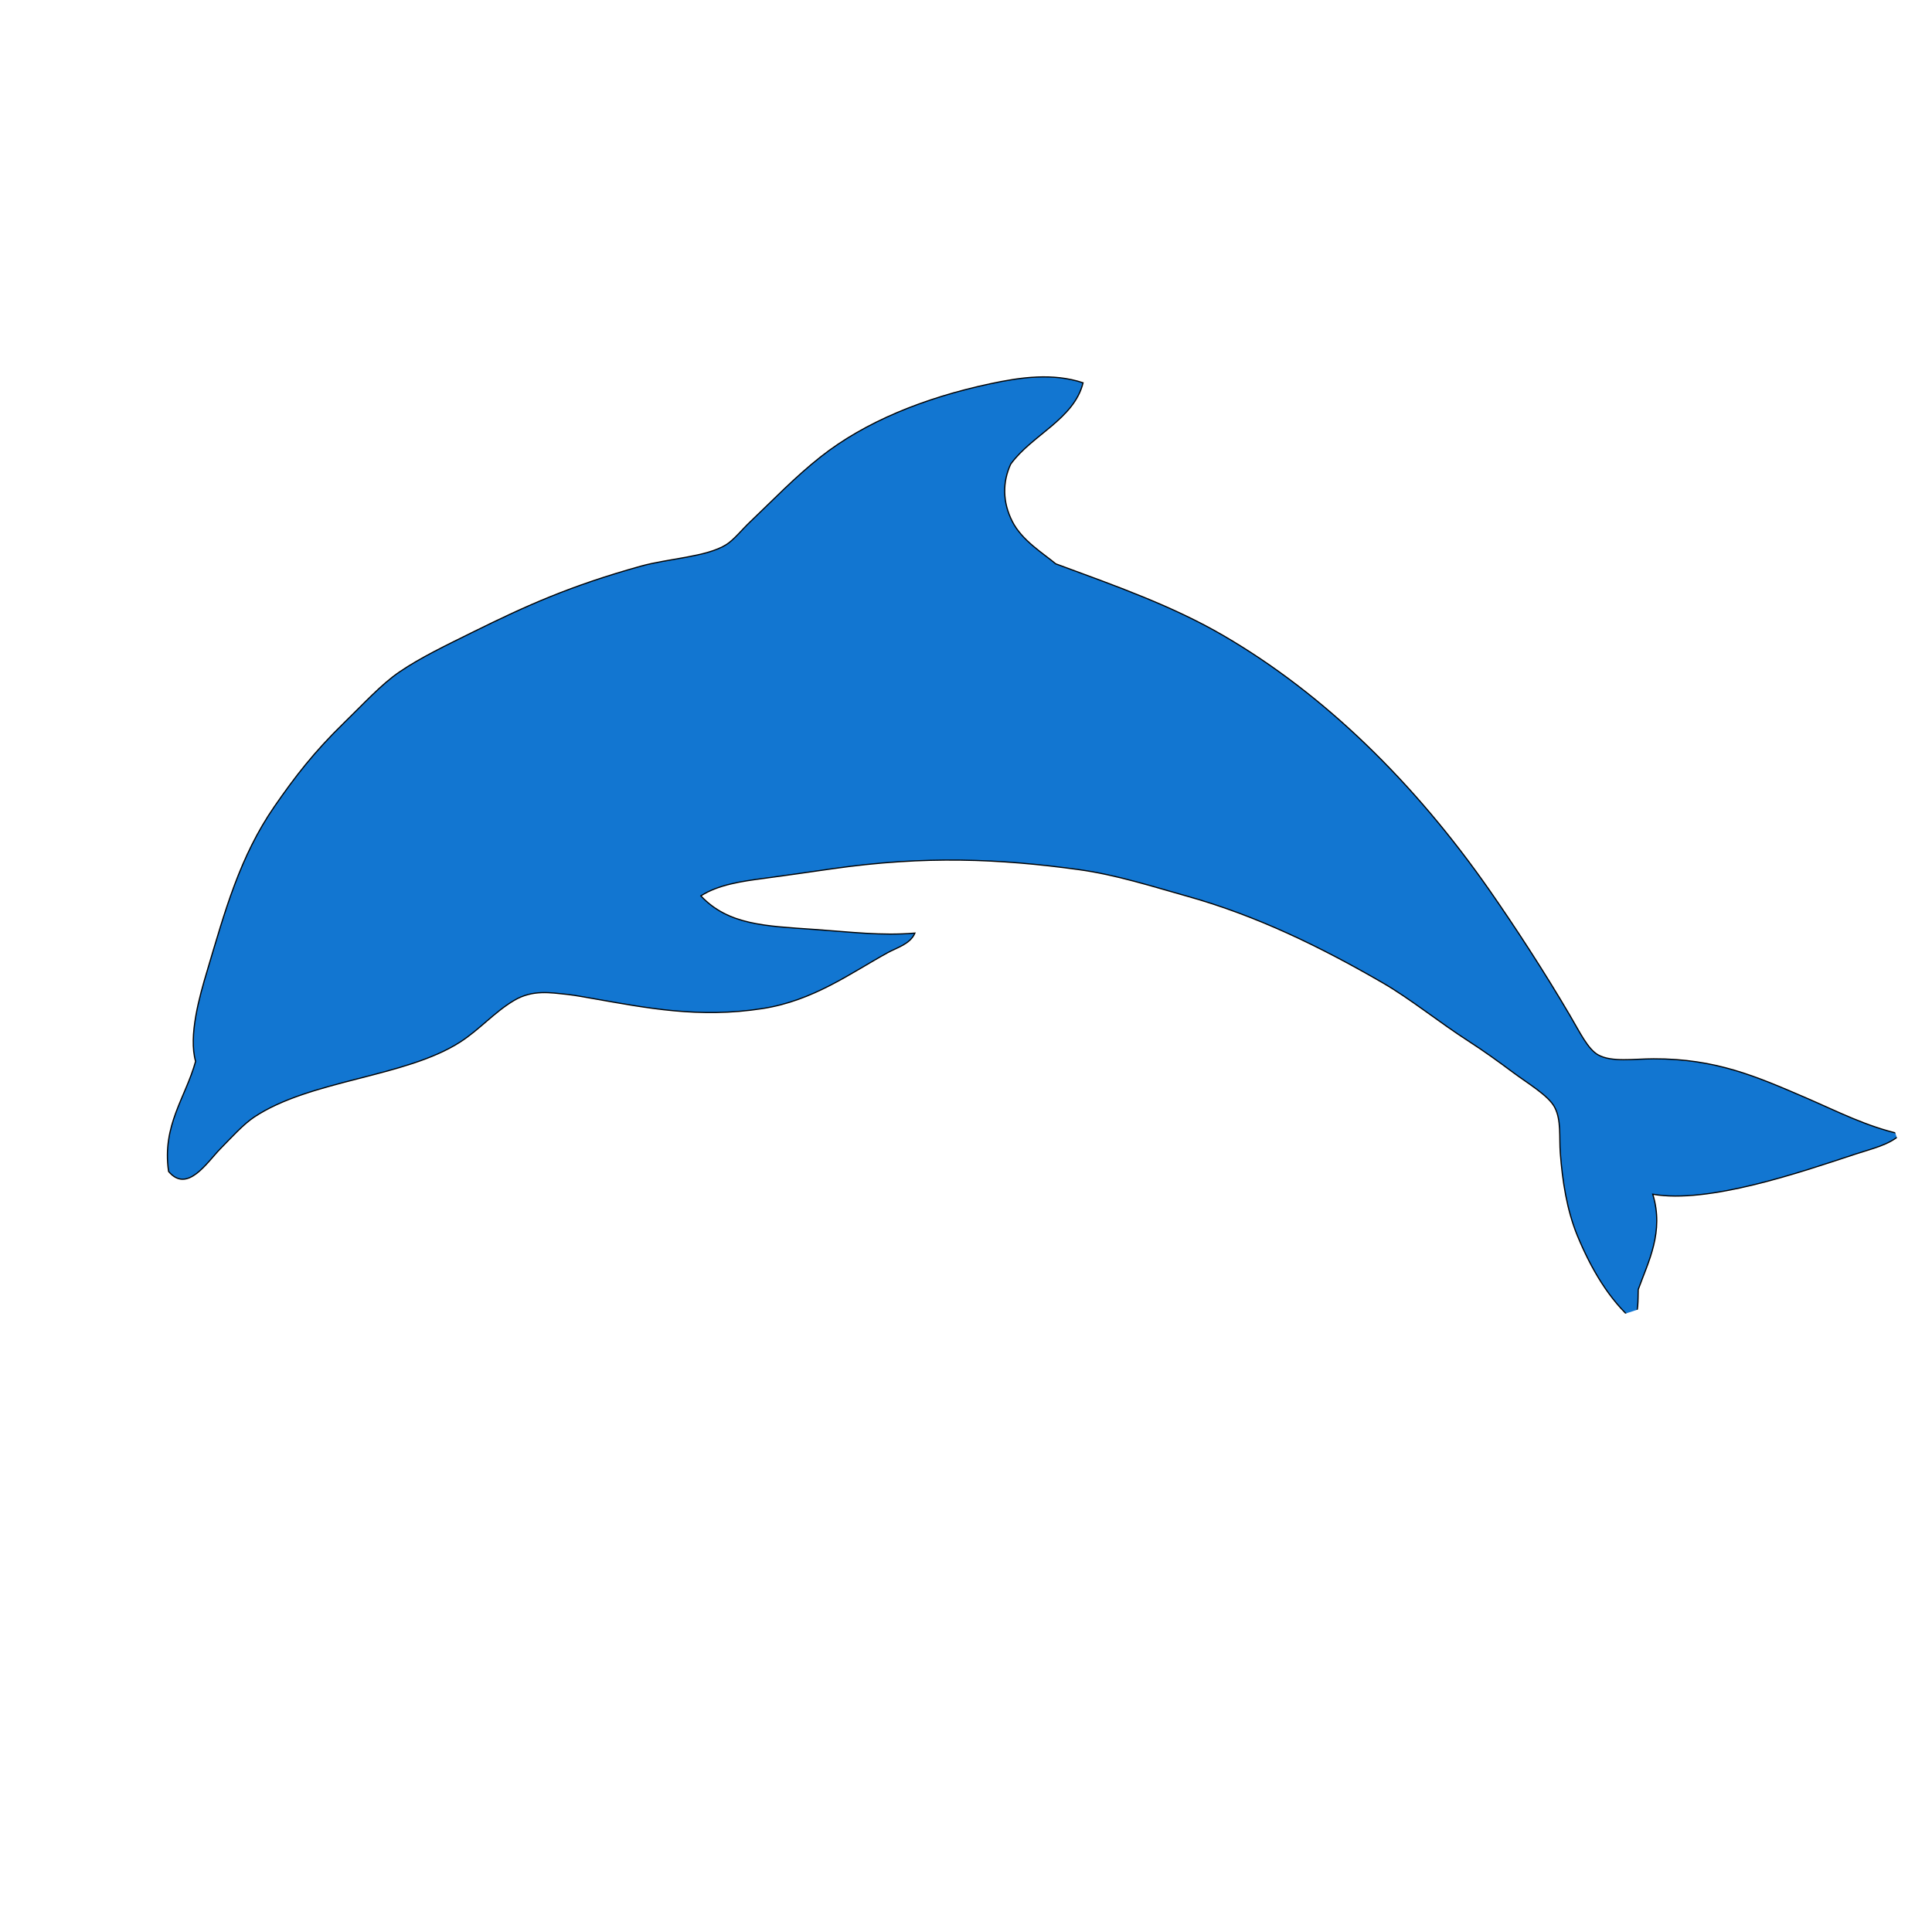 <svg version="1.0" preserveAspectRatio="xMidYMid meet" height="150" viewBox="0 0 112.5 112.5" zoomAndPan="magnify" width="150" xmlns:xlink="http://www.w3.org/1999/xlink" xmlns="http://www.w3.org/2000/svg"><defs><clipPath id="9c05501e0b"><path clip-rule="nonzero" d="M 9 21 L 111 21 L 111 77 L 9 77 Z M 9 21"></path></clipPath><clipPath id="d23d99a11e"><path clip-rule="nonzero" d="M 20.391 100.793 L 111.953 70.828 L 92.27 10.699 L 0.707 40.664 Z M 20.391 100.793"></path></clipPath></defs><g clip-path="url(#9c05501e0b)"><g clip-path="url(#d23d99a11e)"><path stroke-miterlimit="4" stroke-opacity="1" stroke-width="1" stroke="#000000" d="M 459.317 932.514 C 433.273 922.627 409.572 909.489 385.667 897.746 C 377.478 893.764 368.229 887.418 360.692 885.453 C 341.436 880.557 311.304 889.17 286.723 890.086 C 225.36 892.285 185.659 887.656 135.242 879.885 C 111.616 876.198 87.2 872.833 66.485 866.55 C 48.77 861.264 28.497 849.341 8.678 839.381 C -22.628 823.515 -43.923 808.612 -68.343 789.556 C -109.097 757.692 -134.765 717.621 -164.596 673.5 C -177.64 654.289 -196.41 625.631 -197.326 602.877 C -214.604 576.077 -240.791 559.66 -247.378 520.439 C -238.187 497.469 -214.346 517.864 -200.024 525.545 C -188.163 531.869 -175.361 539.451 -164.86 542.484 C -110.176 558.316 -33.982 535.682 19.26 550.182 C 38.121 555.329 54.432 565.67 73.225 570.055 C 91 574.236 104.616 566.819 117.327 561.211 C 124.033 558.201 131.12 554.158 137.29 550.964 C 176.915 529.904 216.563 507.629 269.803 499.253 C 312.553 492.488 349.67 505.338 384.405 512.279 C 393.249 514.052 404.647 513.408 411.313 521.154 C 383.572 527.586 360.564 538.542 331.597 550.209 C 293.577 565.545 264.026 575.957 249.677 606.736 C 266.699 611.347 286.428 607.937 304.135 604.716 C 323.489 601.249 342.681 598.018 361.246 594.874 C 439.643 581.649 498.716 559.445 558.38 530.587 C 587.378 516.616 614.115 497.118 638.654 480.764 C 688.988 447.156 731.961 405.489 772.485 360.107 C 790.857 339.583 807.182 313.823 827.114 289.279 C 835.793 278.552 844.55 266.591 853.85 253.364 C 862.7 240.768 876.251 225.406 878.099 214.35 C 880.257 202.226 873.943 188.929 870.776 175.614 C 865.301 152.563 861.302 127.815 863.11 104.096 C 865.492 73.488 872.163 43.628 886.167 20.449 C 892.237 25.98 894.725 35.717 897.843 44.642 C 913.207 64.773 933.615 84.859 934.116 118.314 C 975.982 96.088 1057.41 97.973 1106.274 98.534 C 1120.976 98.724 1135.937 97.138 1148.069 103.011 C 1122.445 118.216 1103.578 137.577 1081.311 157.281 C 1047.543 187.081 1019.63 212.16 969.838 228.084 C 953.712 233.255 935.274 236.055 926.458 245.621 C 919.658 252.949 917.568 269.155 914.103 284.792 C 904.88 327.027 892.799 371.841 882.073 407.392 C 849.788 514.263 800.574 609.248 735.053 683.027 C 701.834 720.431 662.195 750.851 619.443 784.719 C 612.118 796.506 598.475 812.322 595.642 830.284 C 592.718 848.699 597.943 864.891 609.092 877.307 C 633.356 895.51 671.551 897.5 688.076 924.731 C 666.508 940.702 639.689 945.379 613.382 947.954 C 556.579 953.589 503.39 949.212 459.317 932.514" stroke-linejoin="miter" fill-rule="nonzero" fill="#1276d1" fill-opacity="1" transform="matrix(0.066, -0.021, -0.021, -0.065, 37.073, 96.847)" stroke-linecap="butt"></path></g></g></svg>